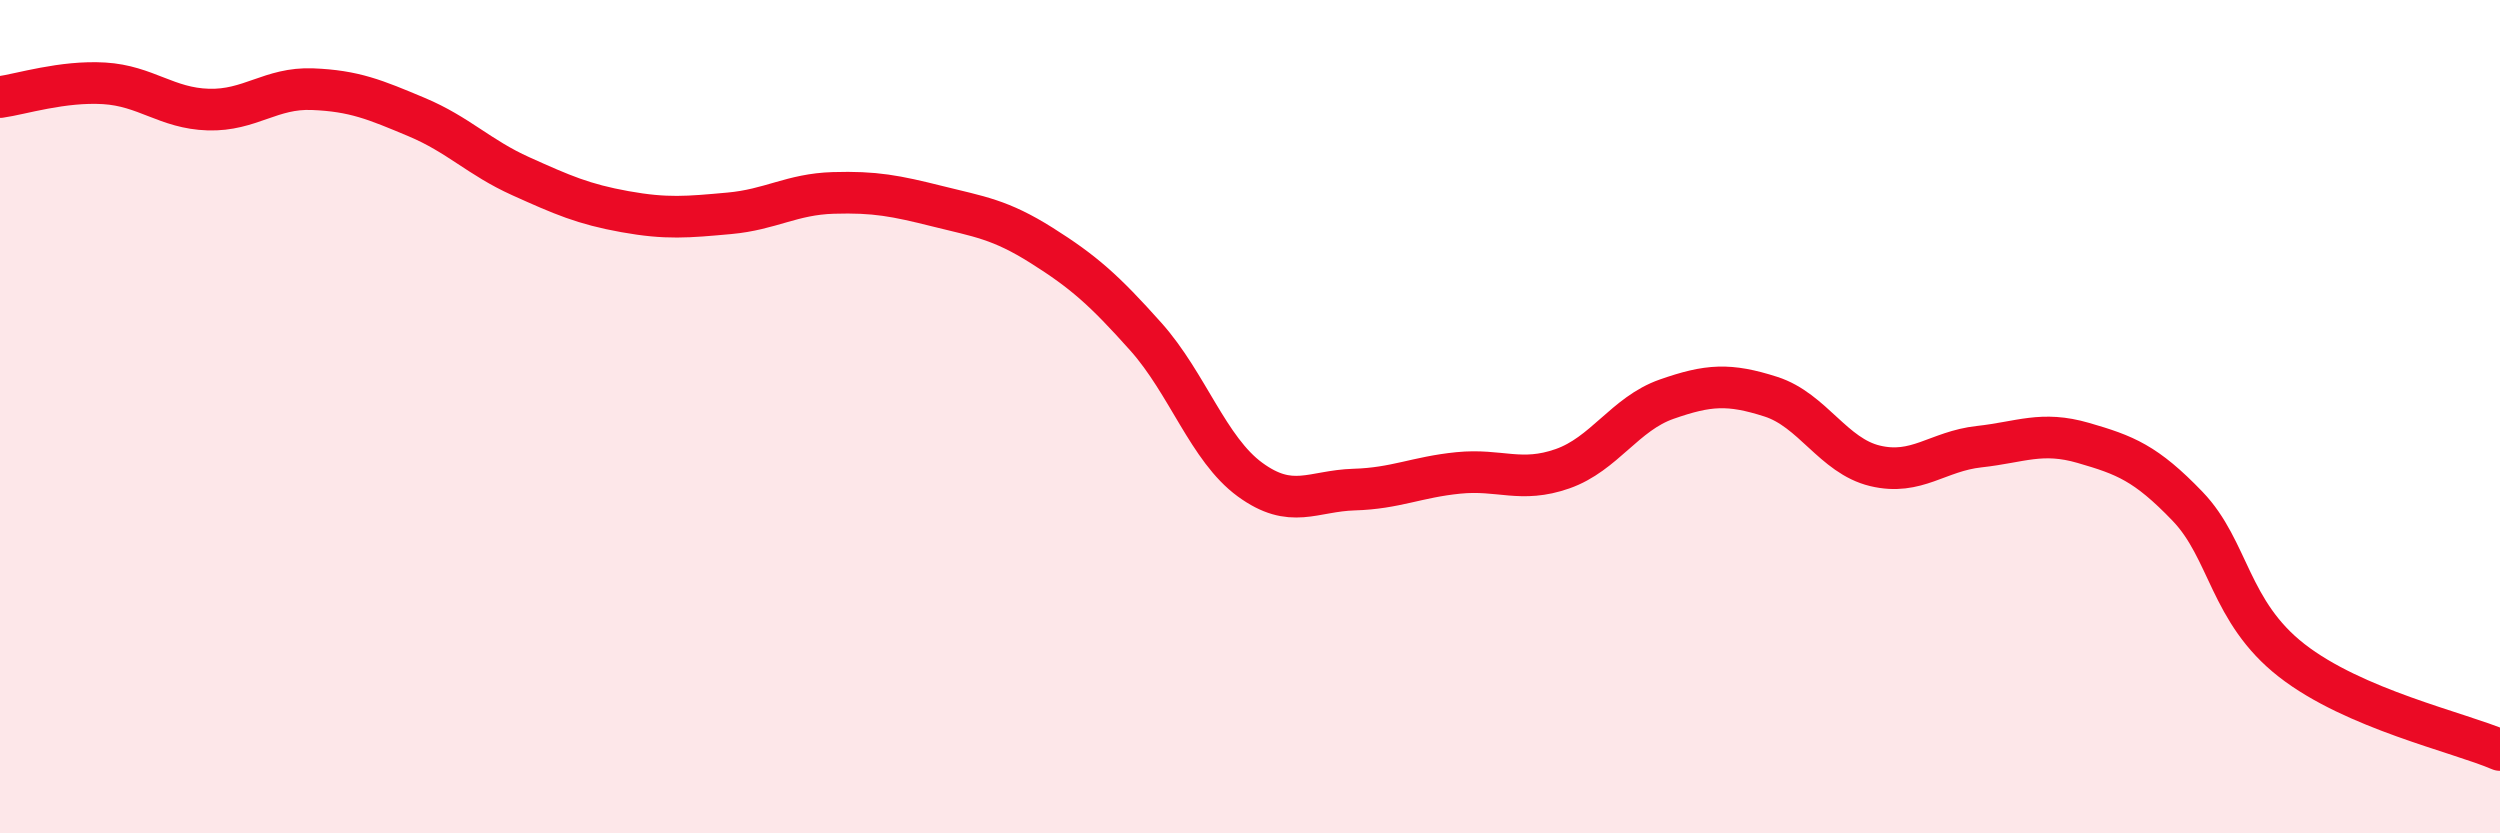 
    <svg width="60" height="20" viewBox="0 0 60 20" xmlns="http://www.w3.org/2000/svg">
      <path
        d="M 0,2.33 C 0.5,2.26 1.5,1.94 2.5,2 C 3.5,2.06 4,2.6 5,2.63 C 6,2.66 6.5,2.1 7.5,2.14 C 8.5,2.18 9,2.39 10,2.81 C 11,3.23 11.5,3.78 12.5,4.23 C 13.5,4.68 14,4.9 15,5.08 C 16,5.26 16.5,5.21 17.5,5.12 C 18.5,5.03 19,4.66 20,4.63 C 21,4.6 21.5,4.7 22.5,4.95 C 23.5,5.2 24,5.26 25,5.89 C 26,6.52 26.5,6.96 27.5,8.08 C 28.5,9.2 29,10.78 30,11.51 C 31,12.24 31.5,11.78 32.5,11.75 C 33.5,11.72 34,11.45 35,11.35 C 36,11.25 36.5,11.6 37.5,11.25 C 38.5,10.9 39,9.93 40,9.58 C 41,9.23 41.5,9.2 42.5,9.52 C 43.5,9.84 44,10.94 45,11.18 C 46,11.42 46.5,10.83 47.5,10.72 C 48.5,10.61 49,10.34 50,10.63 C 51,10.92 51.5,11.11 52.5,12.15 C 53.5,13.19 53.5,14.68 55,15.85 C 56.5,17.02 59,17.57 60,18L60 20L0 20Z"
        fill="#EB0A25"
        opacity="0.1"
        stroke-linecap="round"
        stroke-linejoin="round"
      />
      <path
        d="M 0,2.33 C 0.5,2.26 1.5,1.94 2.5,2 C 3.5,2.06 4,2.6 5,2.63 C 6,2.66 6.5,2.1 7.5,2.14 C 8.5,2.18 9,2.39 10,2.81 C 11,3.23 11.5,3.78 12.5,4.23 C 13.5,4.68 14,4.9 15,5.08 C 16,5.26 16.5,5.21 17.5,5.12 C 18.5,5.03 19,4.66 20,4.63 C 21,4.6 21.5,4.7 22.5,4.95 C 23.5,5.2 24,5.26 25,5.89 C 26,6.52 26.5,6.96 27.5,8.08 C 28.5,9.2 29,10.78 30,11.51 C 31,12.24 31.5,11.78 32.5,11.75 C 33.5,11.72 34,11.45 35,11.35 C 36,11.25 36.5,11.6 37.5,11.25 C 38.5,10.9 39,9.93 40,9.58 C 41,9.23 41.5,9.2 42.5,9.52 C 43.5,9.84 44,10.94 45,11.18 C 46,11.42 46.5,10.83 47.5,10.72 C 48.5,10.61 49,10.34 50,10.63 C 51,10.92 51.5,11.11 52.5,12.15 C 53.5,13.19 53.5,14.68 55,15.85 C 56.5,17.02 59,17.57 60,18"
        stroke="#EB0A25"
        stroke-width="1"
        fill="none"
        stroke-linecap="round"
        stroke-linejoin="round"
      />
    </svg>
  